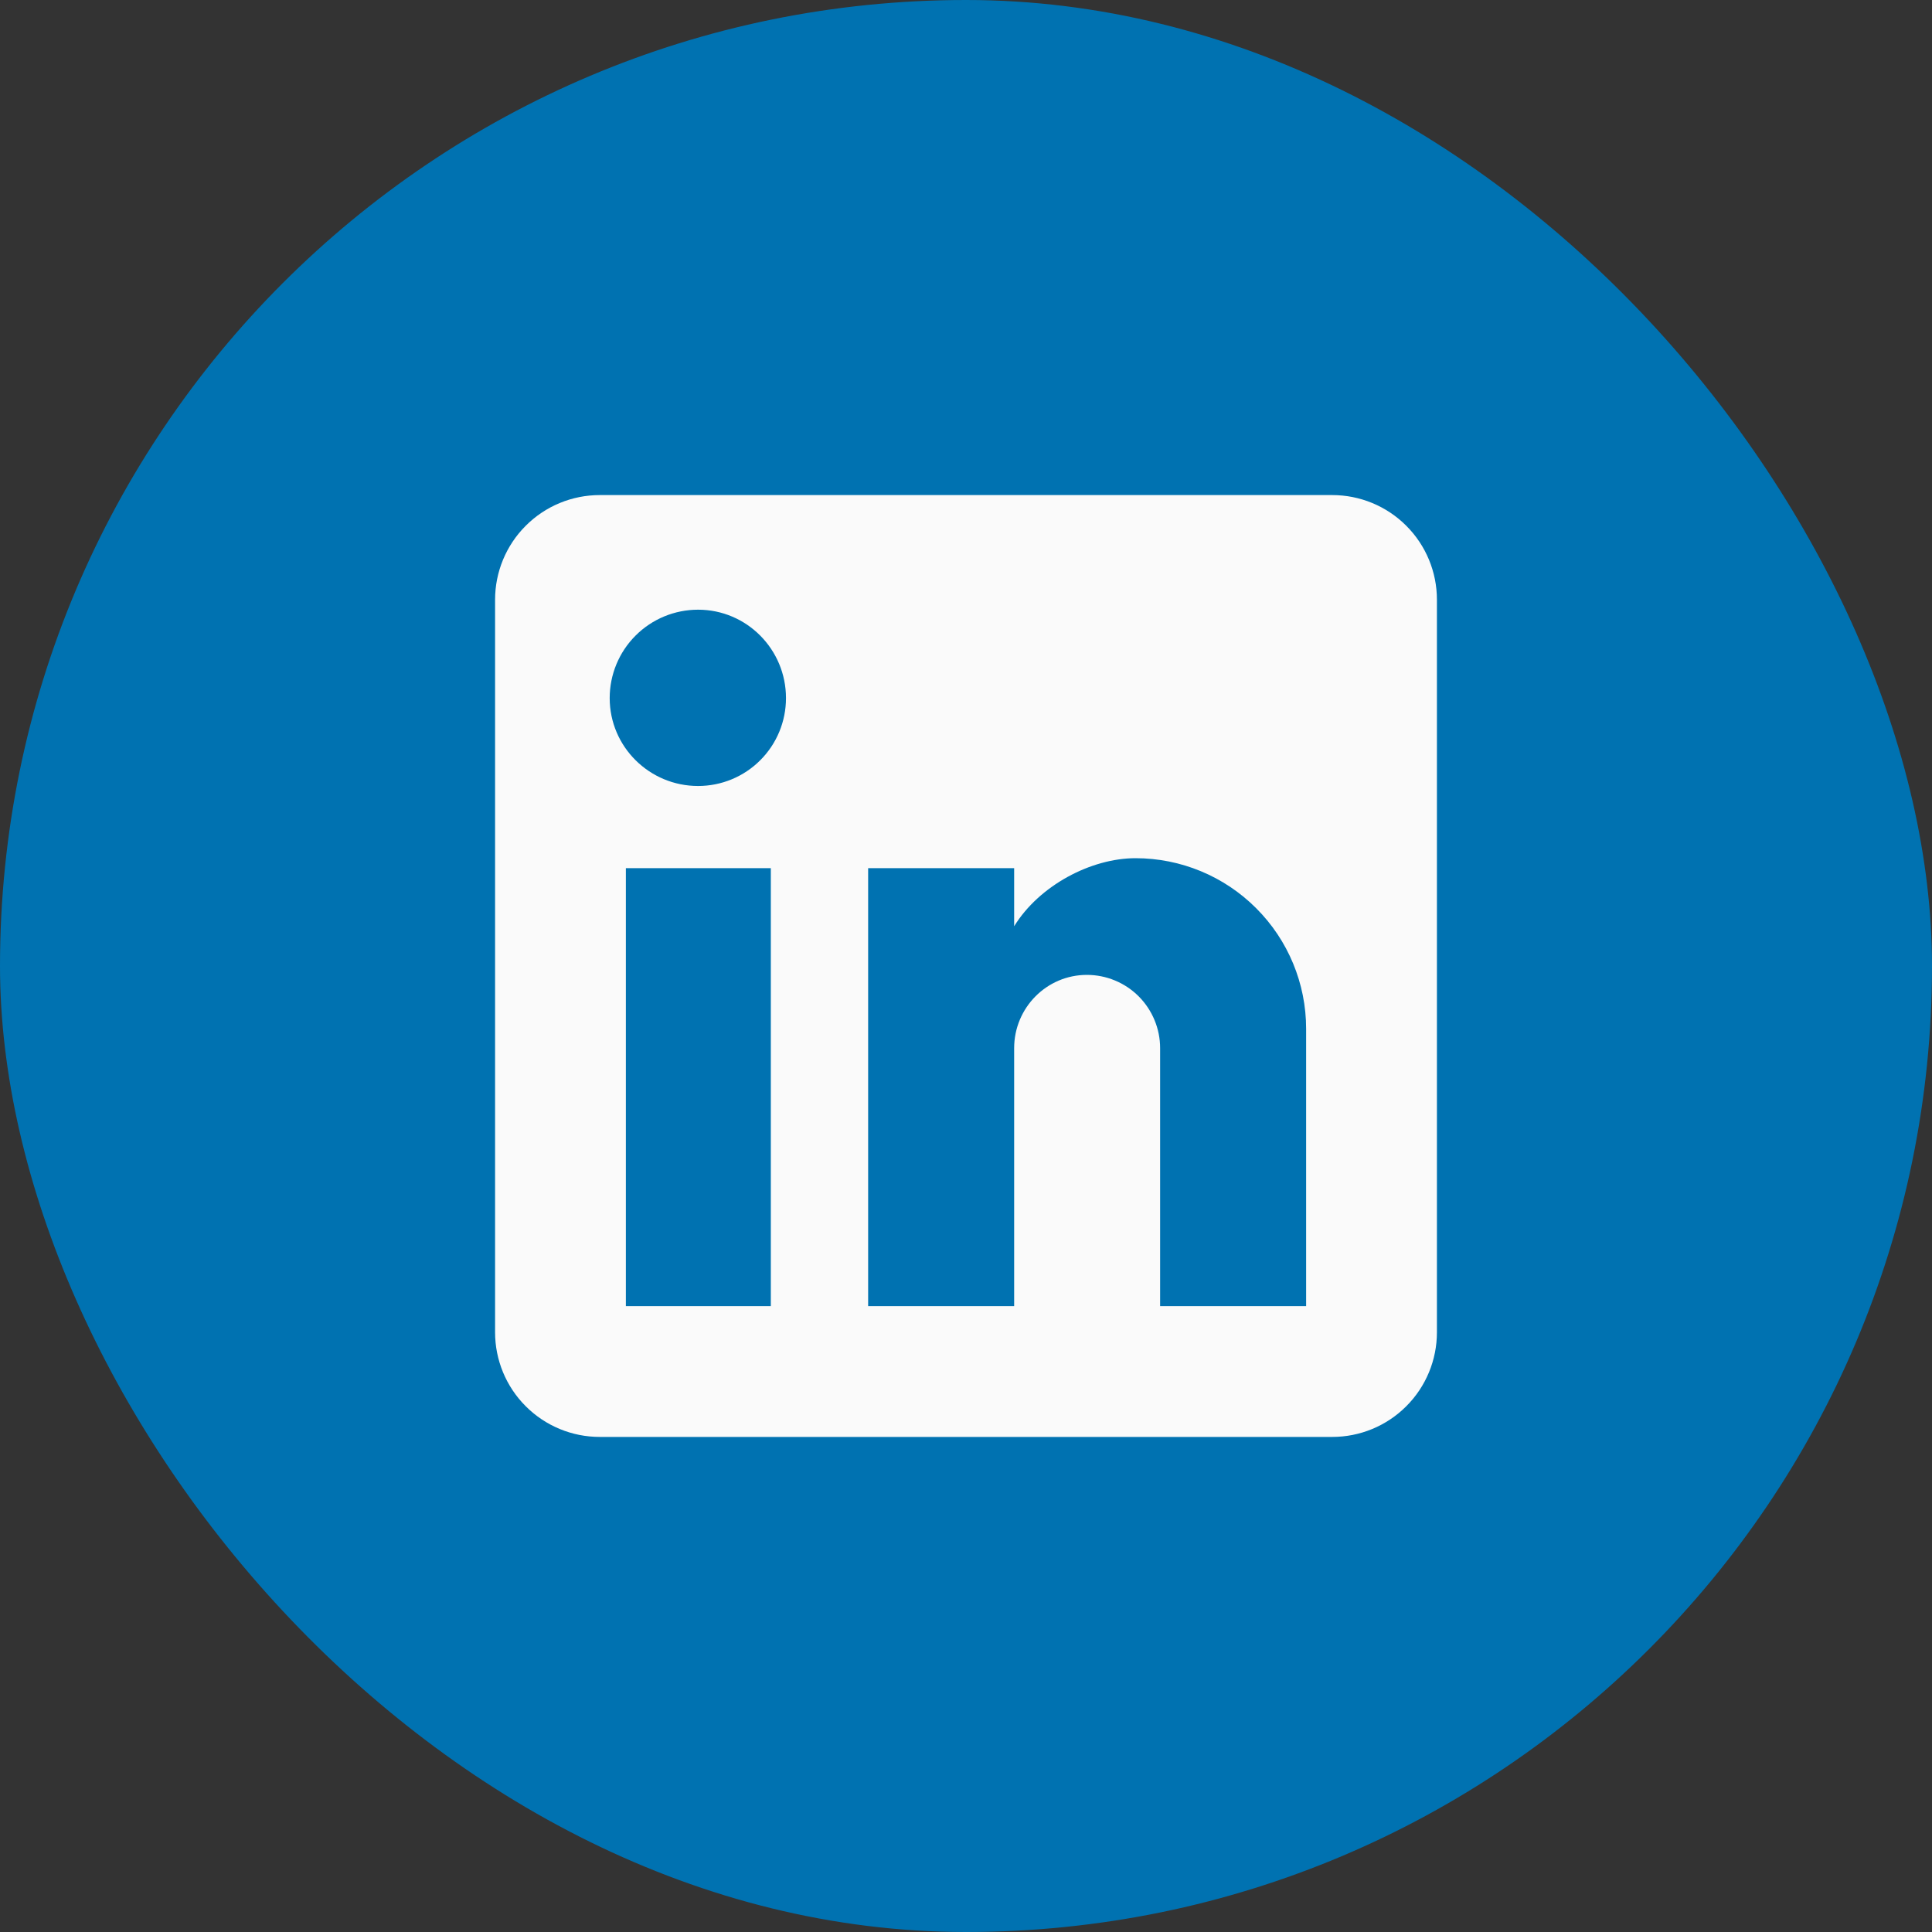<svg width="40" height="40" viewBox="0 0 40 40" fill="none" xmlns="http://www.w3.org/2000/svg">
<rect x="0" y="0" width="40" height="40" fill="#333333" stroke="none"/>
<rect width="40" height="40" rx="20" fill="#0072B1"/>
<path d="M27.583 10.25C28.158 10.25 28.709 10.478 29.115 10.885C29.522 11.291 29.75 11.842 29.75 12.417V27.583C29.75 28.158 29.522 28.709 29.115 29.115C28.709 29.522 28.158 29.75 27.583 29.75H12.417C11.842 29.75 11.291 29.522 10.885 29.115C10.478 28.709 10.25 28.158 10.25 27.583V12.417C10.25 11.842 10.478 11.291 10.885 10.885C11.291 10.478 11.842 10.25 12.417 10.25H27.583ZM27.042 27.042V21.3C27.042 20.363 26.67 19.465 26.007 18.803C25.345 18.14 24.447 17.768 23.51 17.768C22.589 17.768 21.517 18.332 20.997 19.177V17.974H17.974V27.042H20.997V21.701C20.997 20.867 21.668 20.184 22.503 20.184C22.905 20.184 23.291 20.344 23.575 20.628C23.859 20.913 24.019 21.299 24.019 21.701V27.042H27.042ZM14.453 16.273C14.936 16.273 15.399 16.082 15.74 15.74C16.082 15.399 16.273 14.936 16.273 14.453C16.273 13.446 15.461 12.623 14.453 12.623C13.968 12.623 13.502 12.815 13.159 13.159C12.815 13.502 12.623 13.968 12.623 14.453C12.623 15.461 13.446 16.273 14.453 16.273ZM15.959 27.042V17.974H12.958V27.042H15.959Z" fill="#FAFAFA"/>
</svg>
